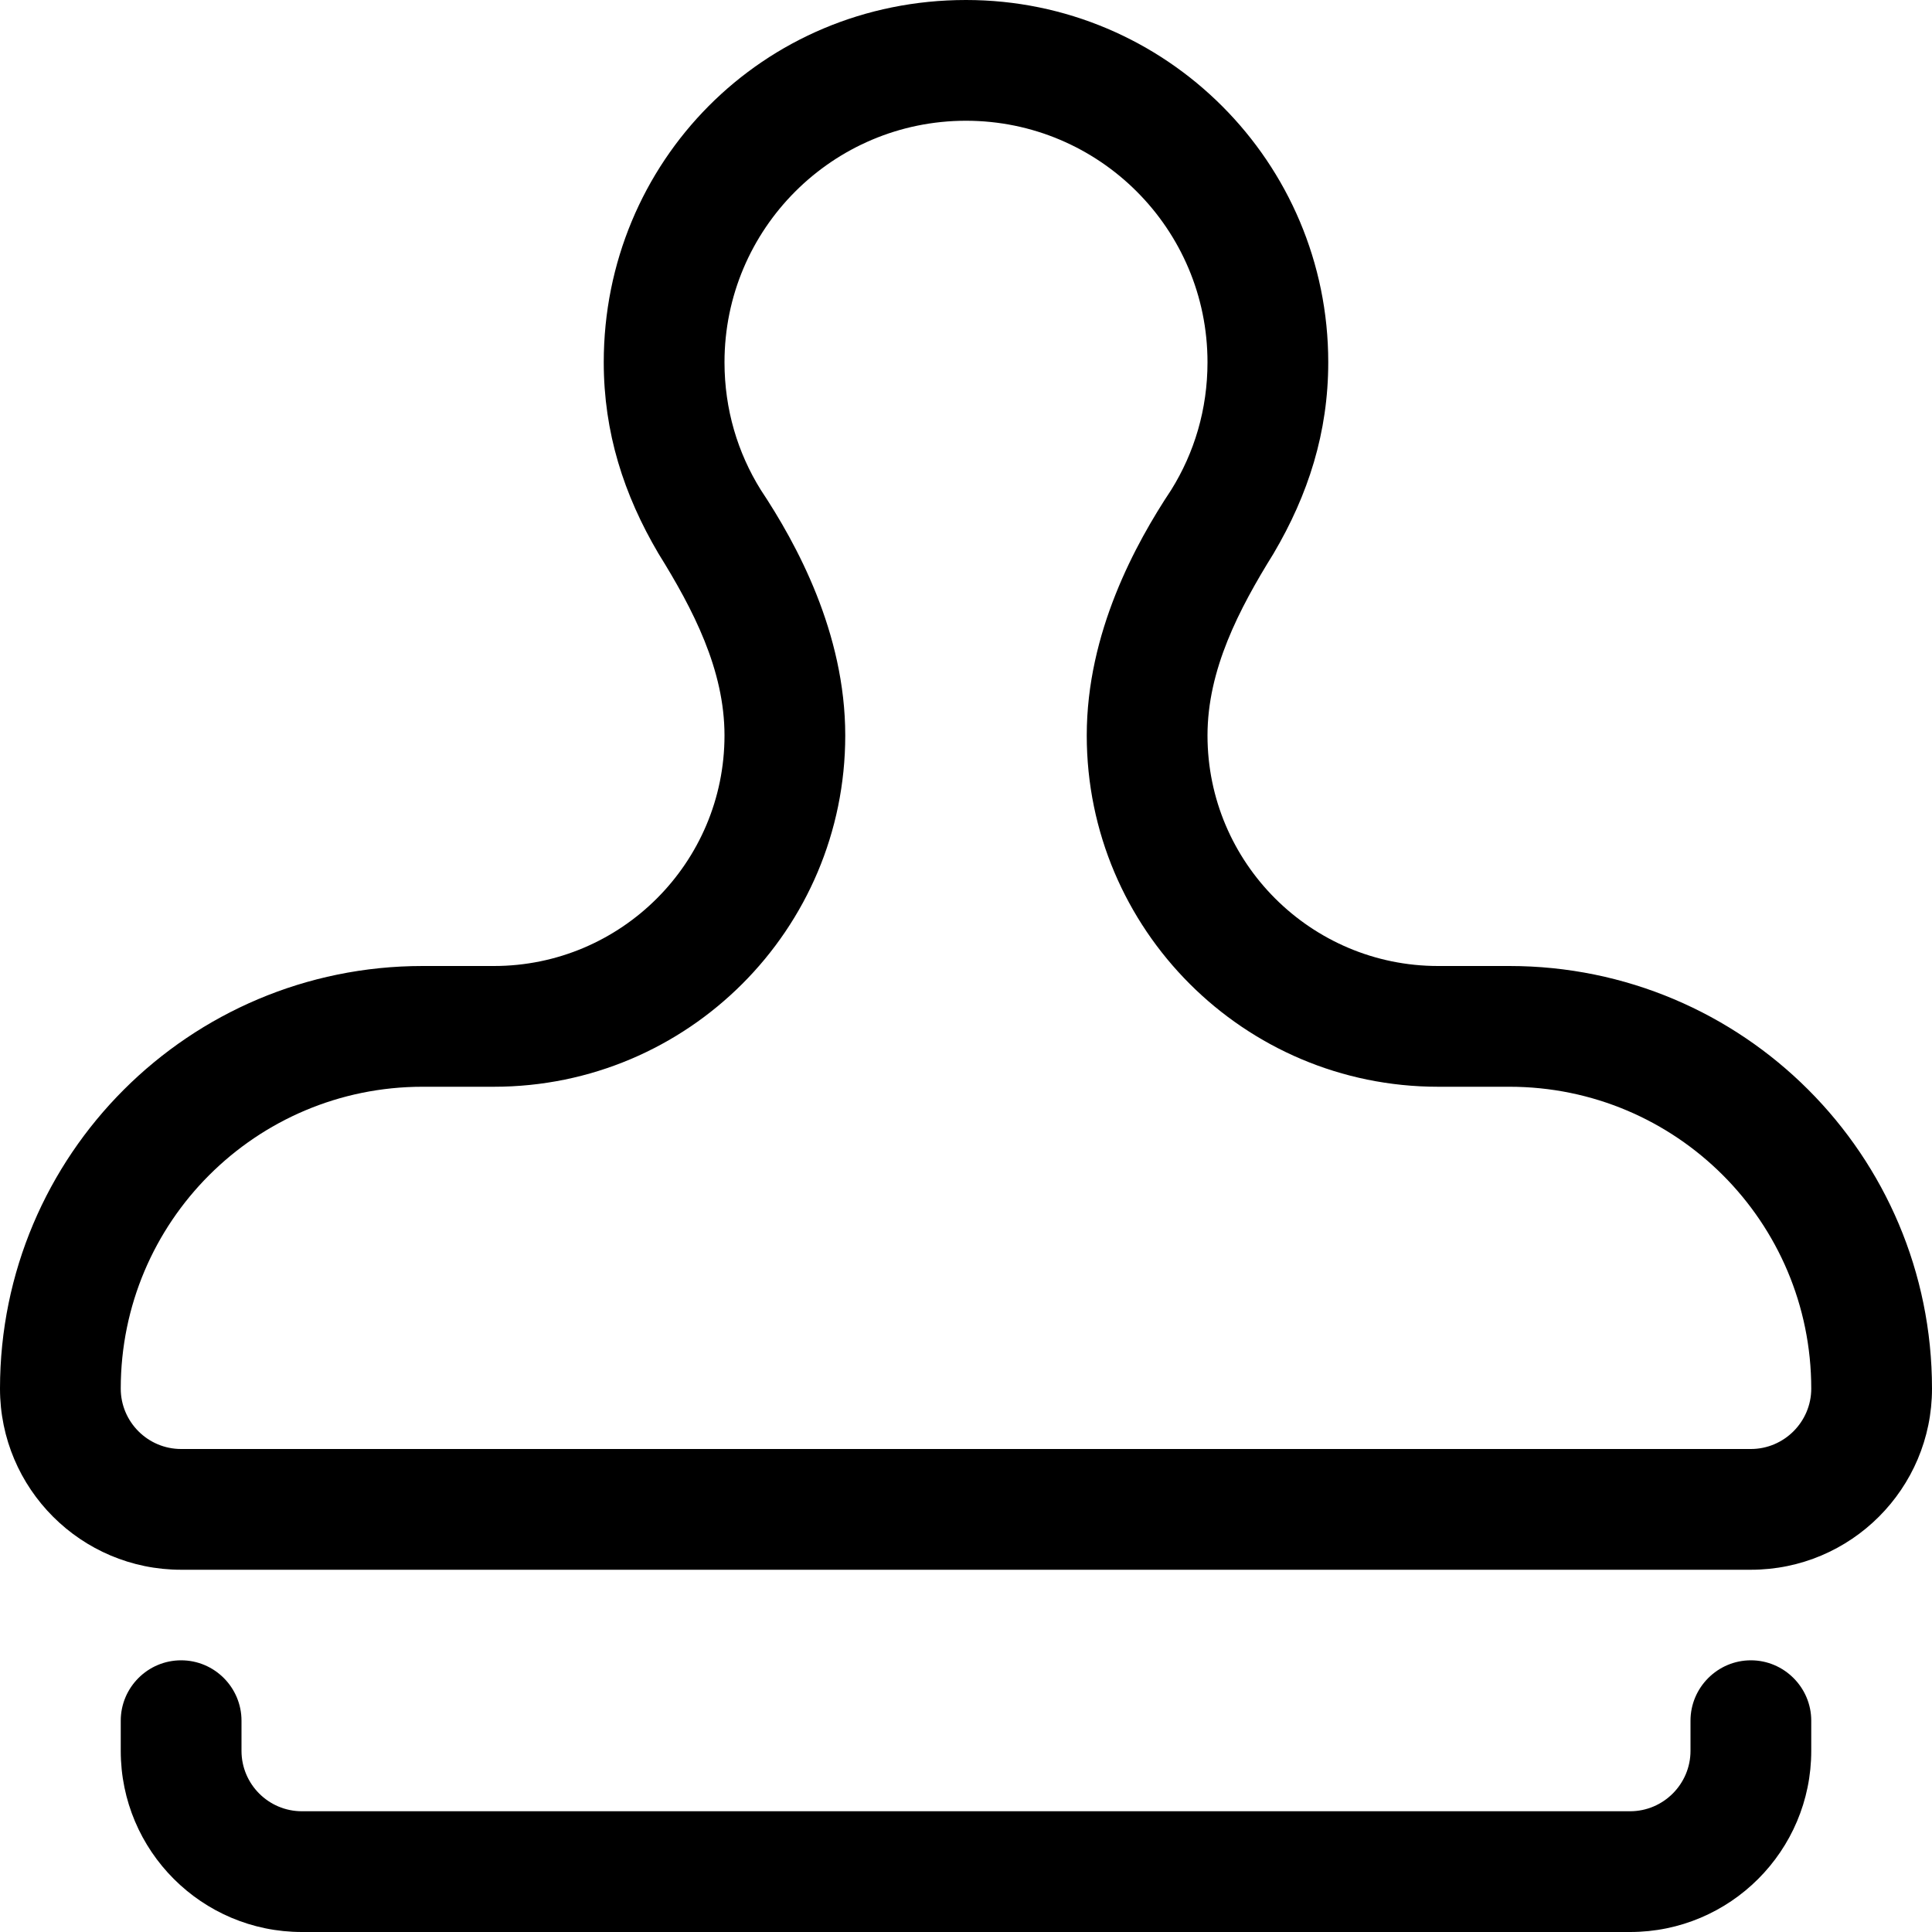 <svg xmlns="http://www.w3.org/2000/svg" viewBox="0 0 512 512"><!--! Font Awesome Pro 6.1.1 by @fontawesome - https://fontawesome.com License - https://fontawesome.com/license (Commercial License) Copyright 2022 Fonticons, Inc. --><path d="M337.5 146.7C328.3 161.5 320 177.5 320 194.9C320 228.6 347.4 256 381.1 256H400C461.9 256 512 306.1 512 368C512 394.5 490.5 416 464 416H48C21.49 416 0 394.5 0 368C0 306.1 50.14 256 112 256H130.9C164.6 256 192 228.6 192 194.9C192 177.5 183.7 161.5 174.5 146.7C165.3 131.1 160 114.6 160 96C160 42.98 202.1 0 256 0C309 0 352 42.98 352 96C352 114.6 346.7 131.1 337.5 146.7V146.7zM320 96C320 60.65 291.3 32 256 32C220.7 32 192 60.65 192 96C192 108.5 195.5 120 201.6 129.8C211.1 144.1 224 167.7 224 194.9C224 246.3 182.3 288 130.9 288H112C67.82 288 32 323.8 32 368C32 376.8 39.16 384 48 384H464C472.8 384 480 376.8 480 368C480 323.8 444.2 288 400 288H381.1C329.7 288 288 246.3 288 194.9C288 167.7 300.9 144.1 310.4 129.8C316.5 120 320 108.5 320 96V96zM64 464C64 472.8 71.16 480 80 480H432C440.8 480 448 472.8 448 464V456C448 447.2 455.2 440 464 440C472.8 440 480 447.2 480 456V464C480 490.5 458.5 512 432 512H80C53.49 512 32 490.5 32 464V456C32 447.2 39.16 440 48 440C56.84 440 64 447.2 64 456V464z"/></svg>